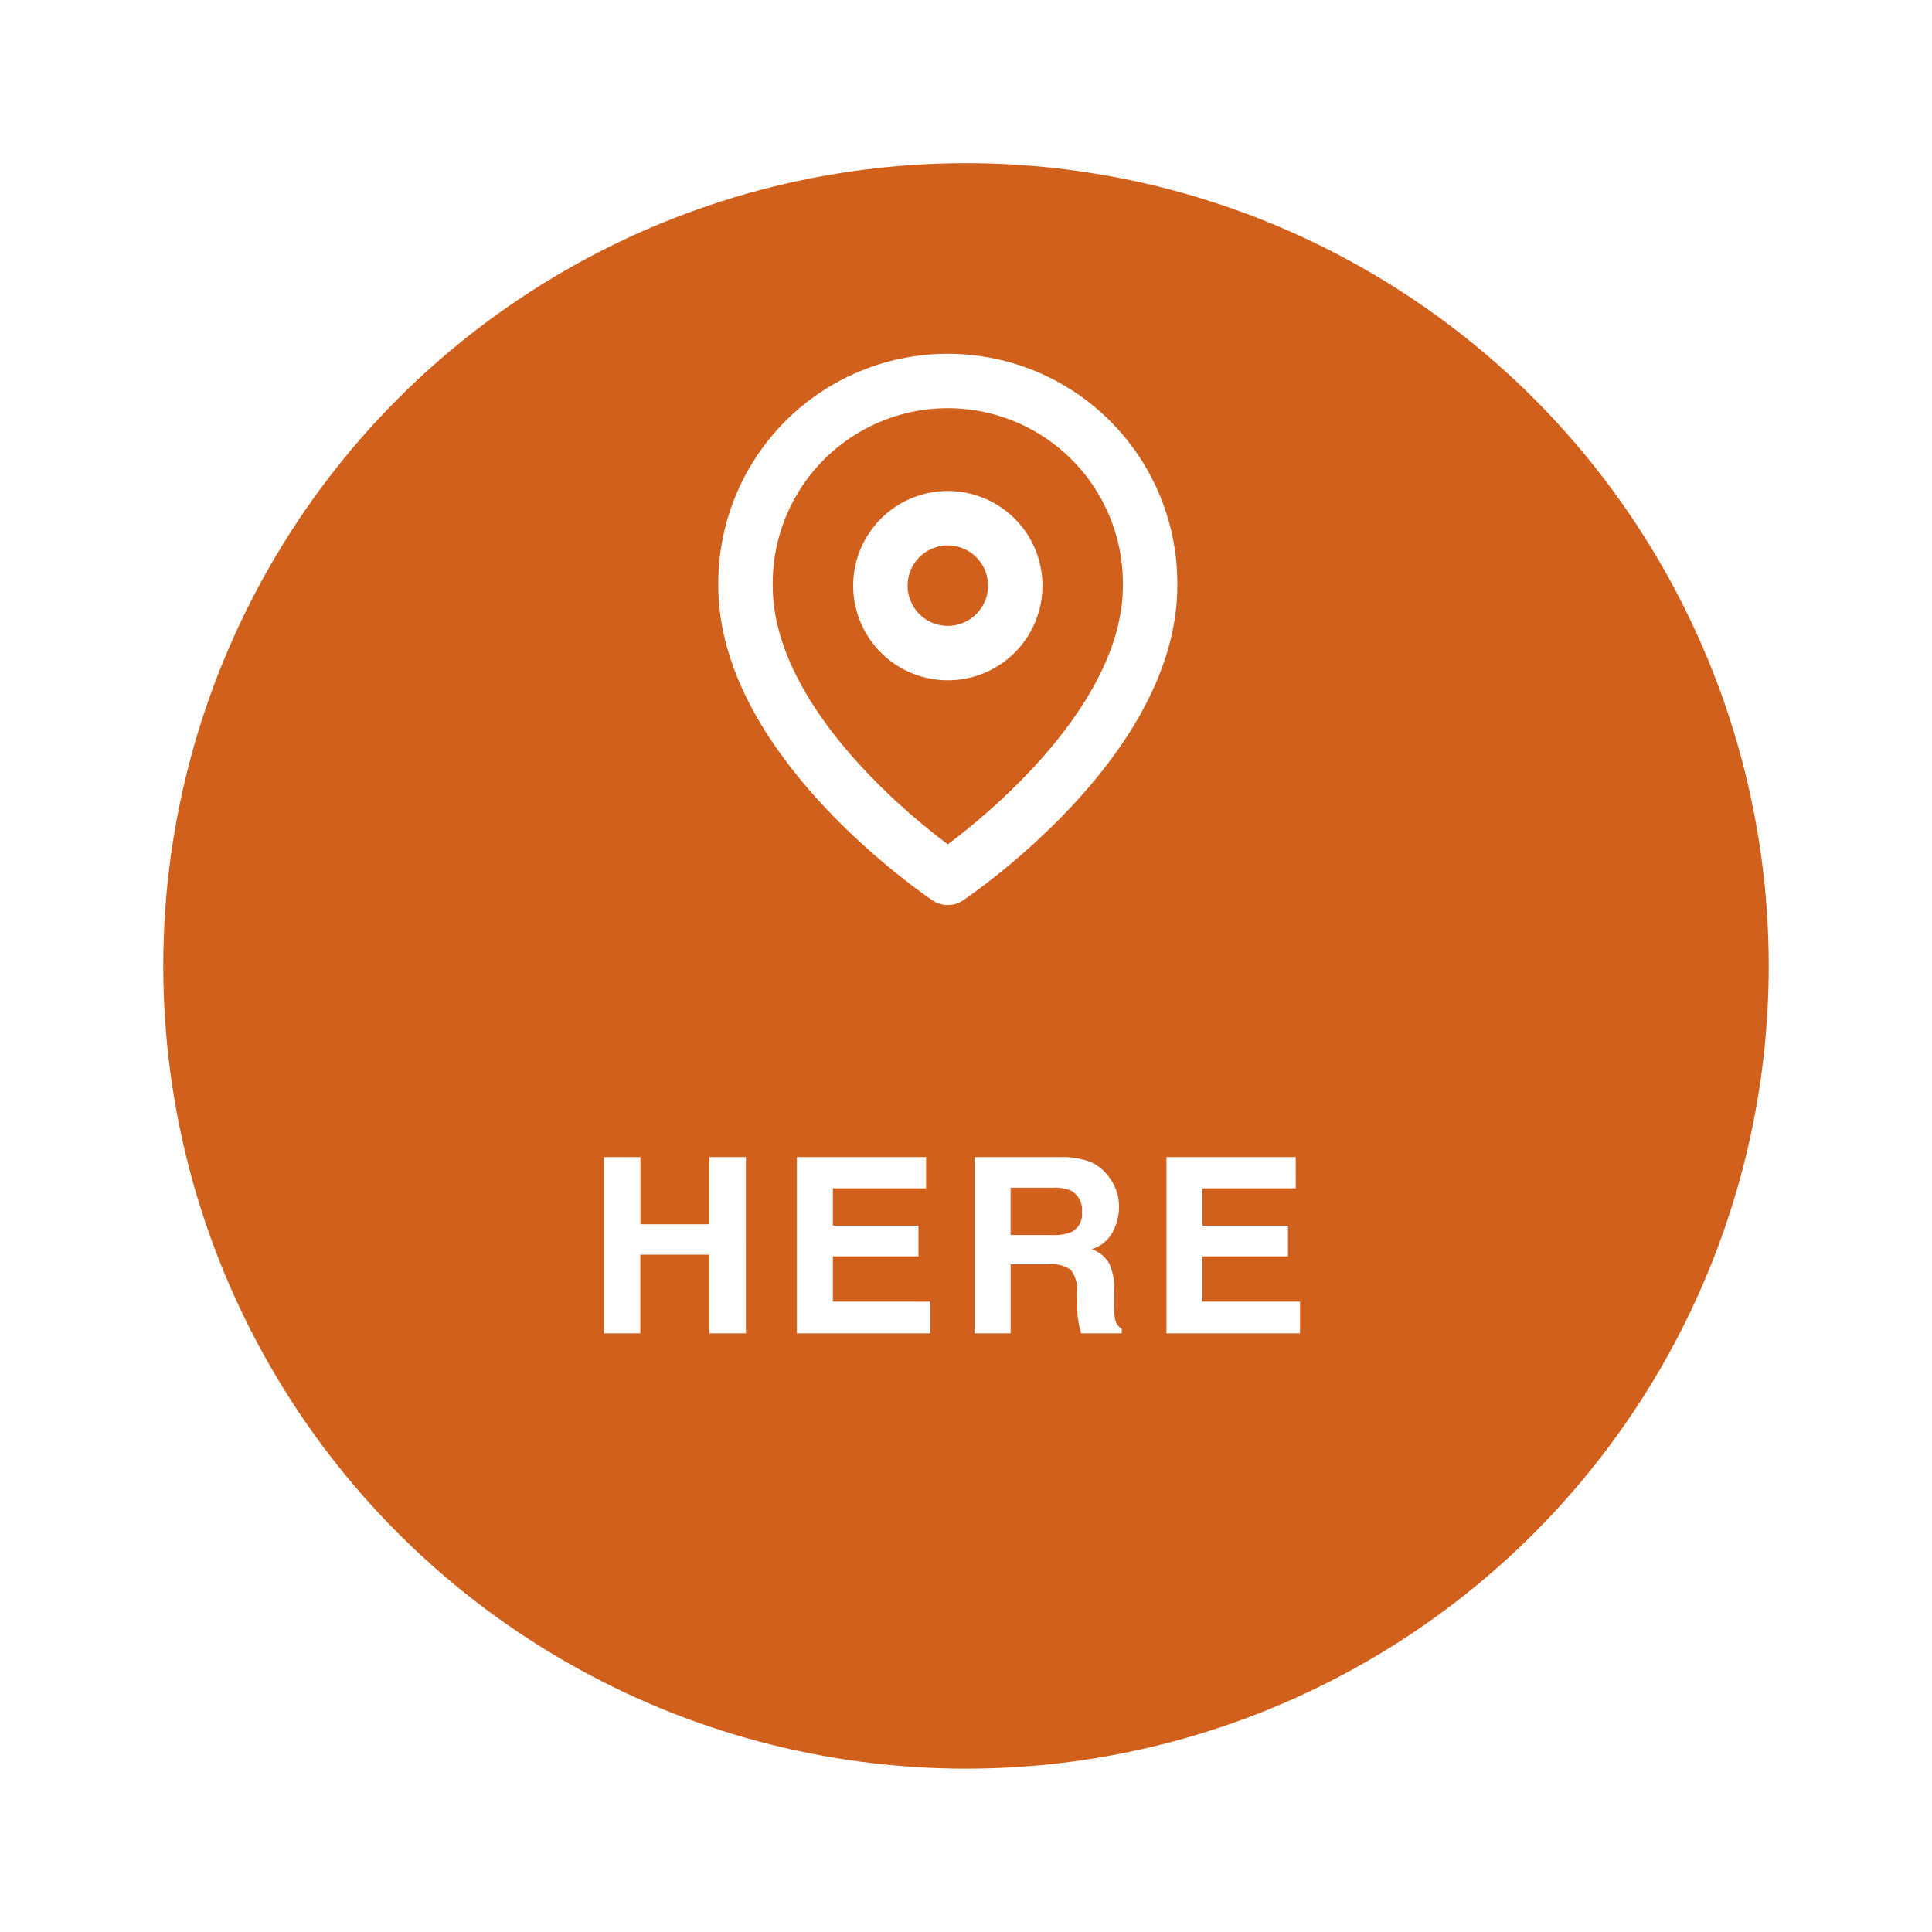 <svg xmlns="http://www.w3.org/2000/svg" xmlns:xlink="http://www.w3.org/1999/xlink" width="71" height="71" viewBox="0 0 71 71">
  <defs>
    <style>
      .cls-1 {
        fill: #d1601c;
      }

      .cls-2 {
        fill: none;
        stroke: #fff;
        stroke-linecap: round;
        stroke-linejoin: round;
        stroke-width: 2px;
      }

      .cls-3 {
        fill: #fff;
      }

      .cls-4 {
        filter: url(#楕円形_2);
      }
    </style>
    <filter id="楕円形_2" x="0" y="0" width="71" height="71" filterUnits="userSpaceOnUse">
      <feOffset dx="1" dy="2" input="SourceAlpha"/>
      <feGaussianBlur stdDeviation="2" result="blur"/>
      <feFlood flood-opacity="0.314"/>
      <feComposite operator="in" in2="blur"/>
      <feComposite in="SourceGraphic"/>
    </filter>
  </defs>
  <g id="グループ_1959" data-name="グループ 1959" transform="translate(-3779.504 13836.865)">
    <g id="グループ_1511" data-name="グループ 1511" transform="translate(3769.504 -14535.528)">
      <g class="cls-4" transform="matrix(1, 0, 0, 1, 10, 698.66)">
        <circle id="楕円形_2-2" data-name="楕円形 2" class="cls-1" cx="29.5" cy="29.5" r="29.5" transform="translate(5 4)"/>
      </g>
      <g id="グループ_95" data-name="グループ 95" transform="translate(37.398 712.751)">
        <g id="Icon_feather-map-pin" data-name="Icon feather-map-pin">
          <path id="パス_179" data-name="パス 179" class="cls-2" d="M19.367,8.934c0,5.782-7.434,10.738-7.434,10.738S4.5,14.715,4.5,8.934a7.434,7.434,0,1,1,14.867,0Z" transform="translate(-4.5 -1.5)"/>
          <path id="パス_180" data-name="パス 180" class="cls-2" d="M18.456,12.978A2.478,2.478,0,1,1,15.978,10.5a2.478,2.478,0,0,1,2.478,2.478Z" transform="translate(-8.544 -5.544)"/>
        </g>
      </g>
      <path id="パス_1494" data-name="パス 1494" class="cls-3" d="M-12.636,0V-6.478h1.34v2.47h2.531v-2.47h1.345V0H-8.764V-2.892H-11.3V0ZM-.8-5.331H-4.225v1.375h3.146V-2.83H-4.225v1.666H-.639V0H-5.548V-6.478H-.8Zm3.106-.022v1.74H3.843a1.709,1.709,0,0,0,.686-.105.722.722,0,0,0,.4-.729.805.805,0,0,0-.391-.791,1.478,1.478,0,0,0-.659-.114ZM4.164-6.478a2.96,2.96,0,0,1,1.048.167,1.637,1.637,0,0,1,.622.453,2.006,2.006,0,0,1,.334.545,1.776,1.776,0,0,1,.123.681,1.941,1.941,0,0,1-.233.907,1.3,1.3,0,0,1-.769.631,1.209,1.209,0,0,1,.635.512A2.131,2.131,0,0,1,6.11-1.569v.435a3.328,3.328,0,0,0,.035.6.541.541,0,0,0,.246.369V0H4.9Q4.84-.215,4.814-.347a3.19,3.19,0,0,1-.057-.558l-.009-.6a1.176,1.176,0,0,0-.226-.826,1.2,1.2,0,0,0-.815-.207h-1.4V0H.986V-6.478Zm8.622,1.147H9.357v1.375H12.5V-2.83H9.357v1.666h3.586V0H8.035V-6.478h4.75Z" transform="translate(44.832 747.663)"/>
    </g>
  </g>
</svg>
